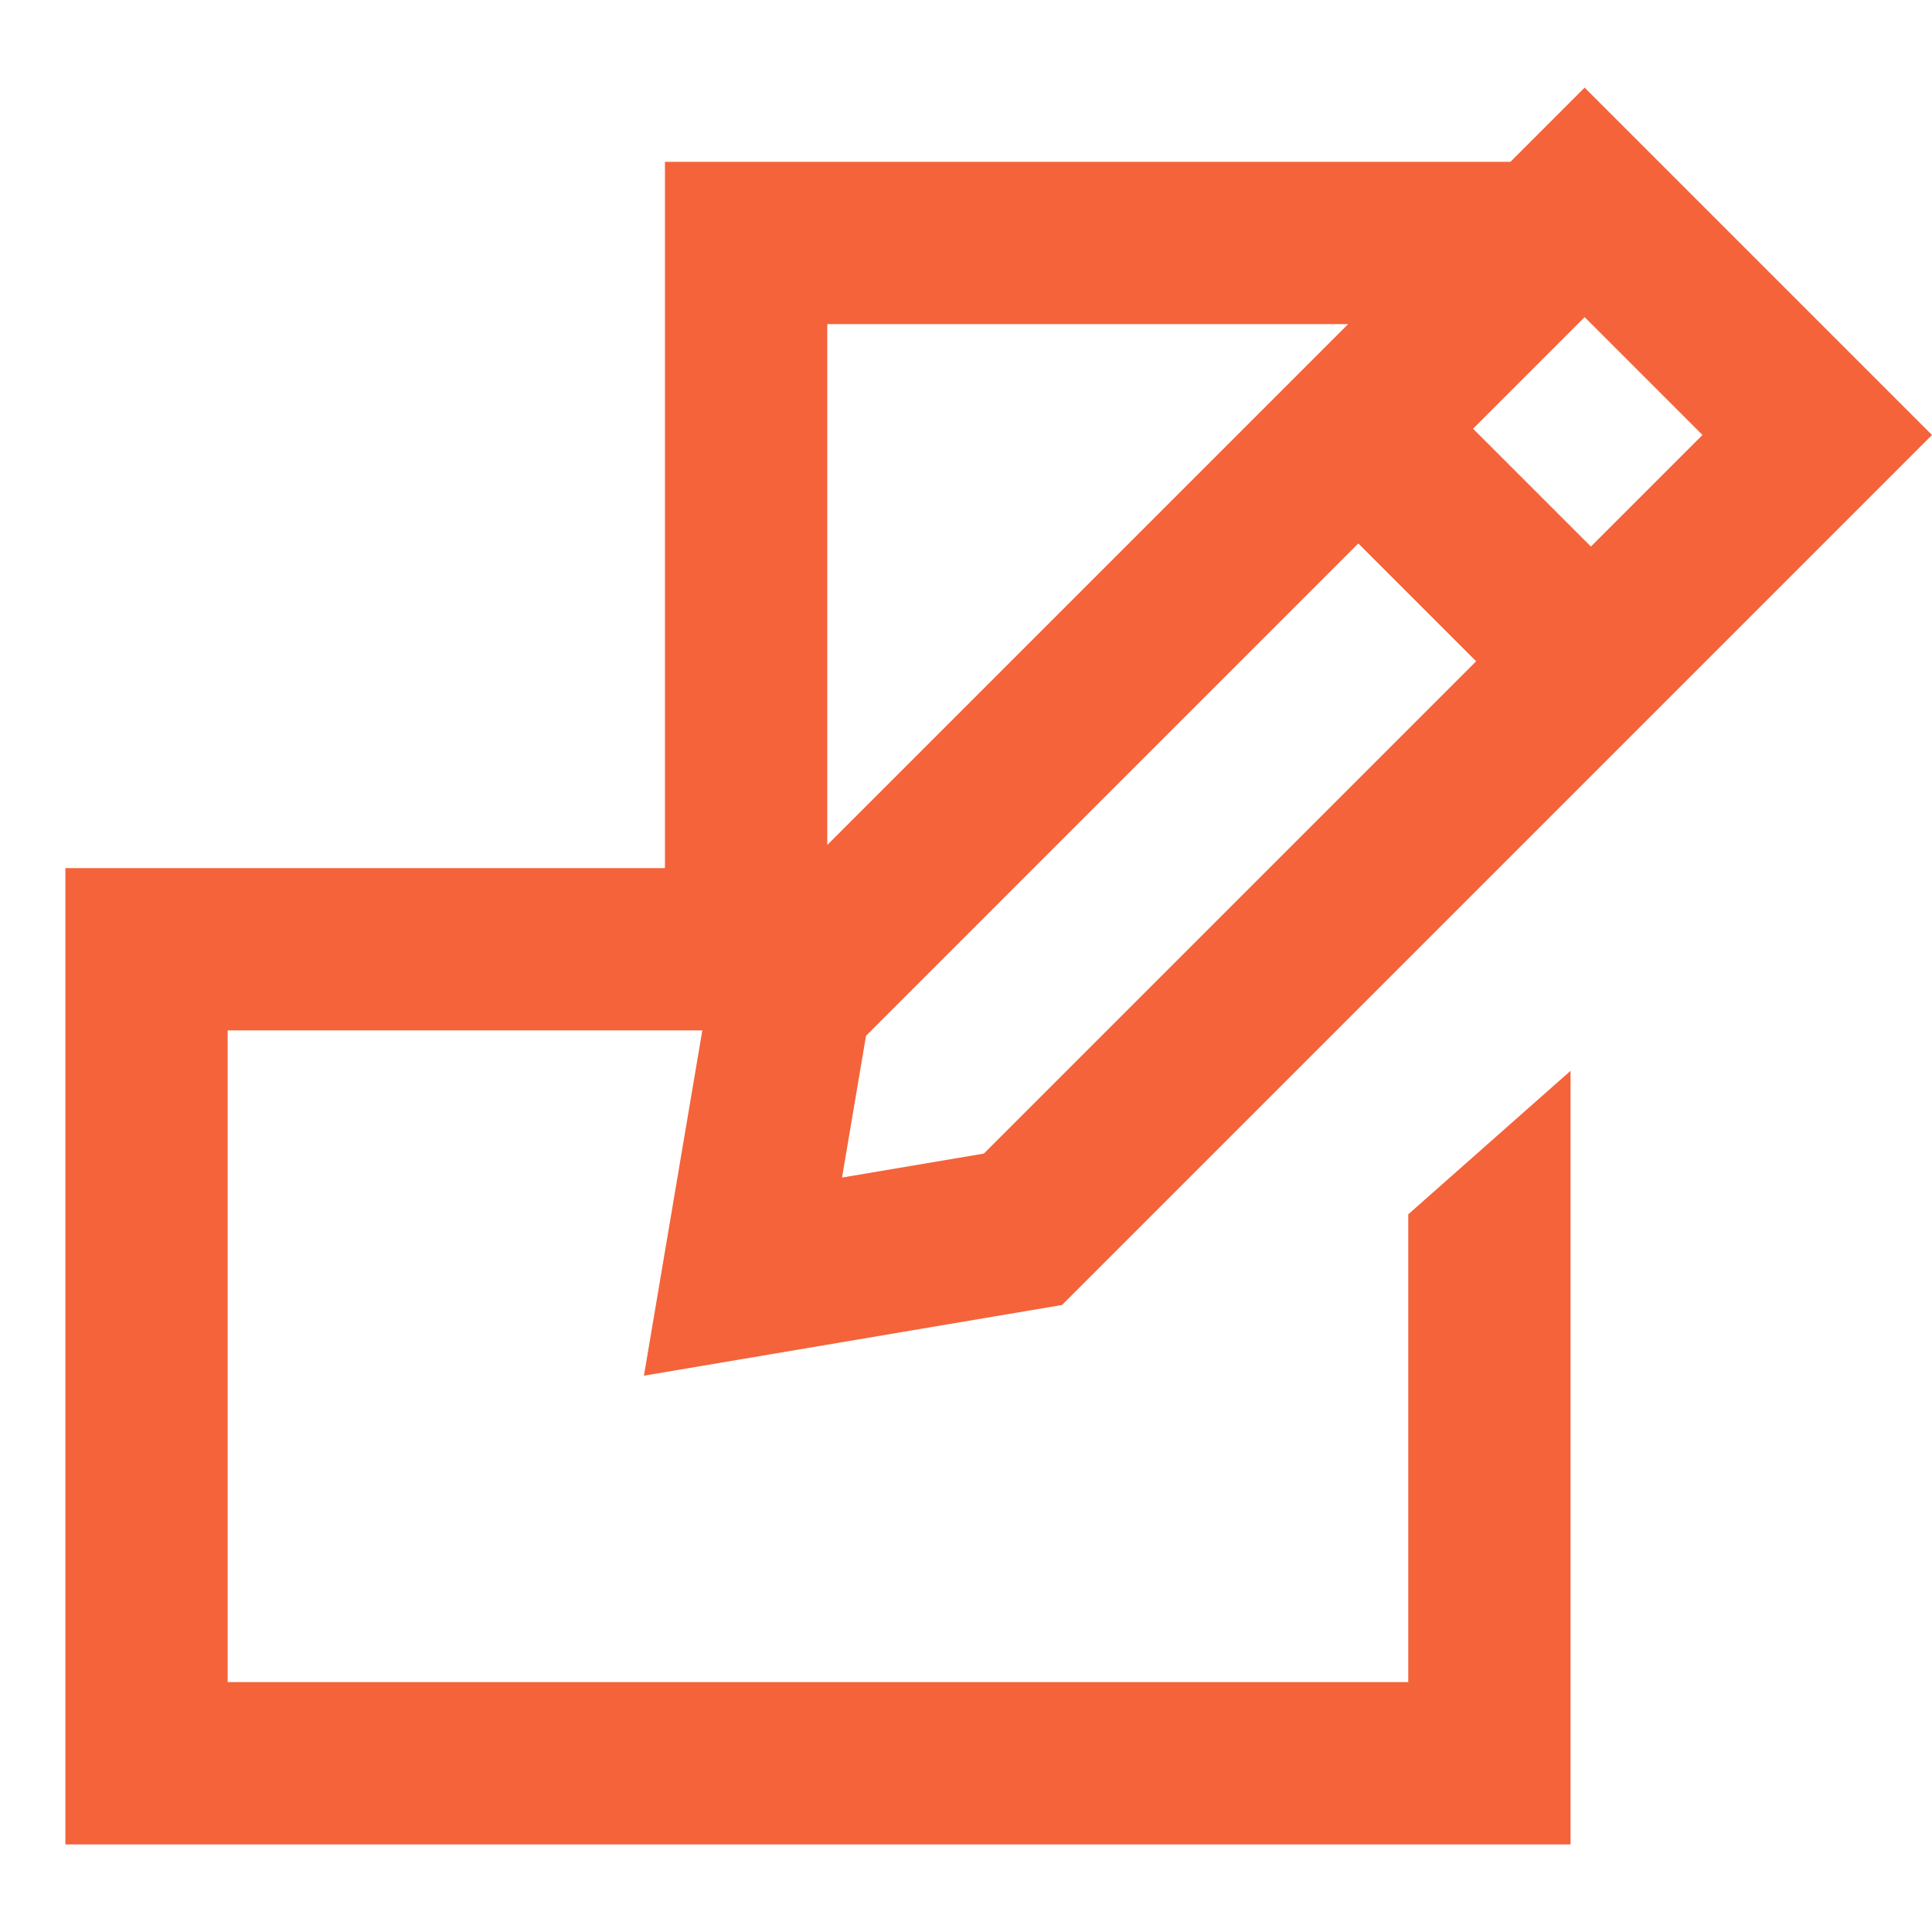 <svg viewBox="0 0 100 100" height="100" width="100" xmlns="http://www.w3.org/2000/svg" id="a"><defs><style>.b{fill:#f4633a;stroke-width:0px;}</style></defs><path d="M72.891,87.065H11.784v-33.733h24.568l-3.022,17.873,21.639-3.659,45.031-45.031-17.98-17.98-3.842,3.842h-43.76v36.555H3.384v50.534h77.907v-40.041l-8.4,7.428v24.213ZM50.924,59.709l-7.34,1.241,1.241-7.34,25.48-25.481,6.1,6.1-25.481,25.48ZM88.121,22.514l-5.776,5.776-6.101-6.1,5.776-5.777,6.101,6.101ZM69.778,16.777l-26.959,26.959v-26.959h26.959Z" class="b"></path></svg>